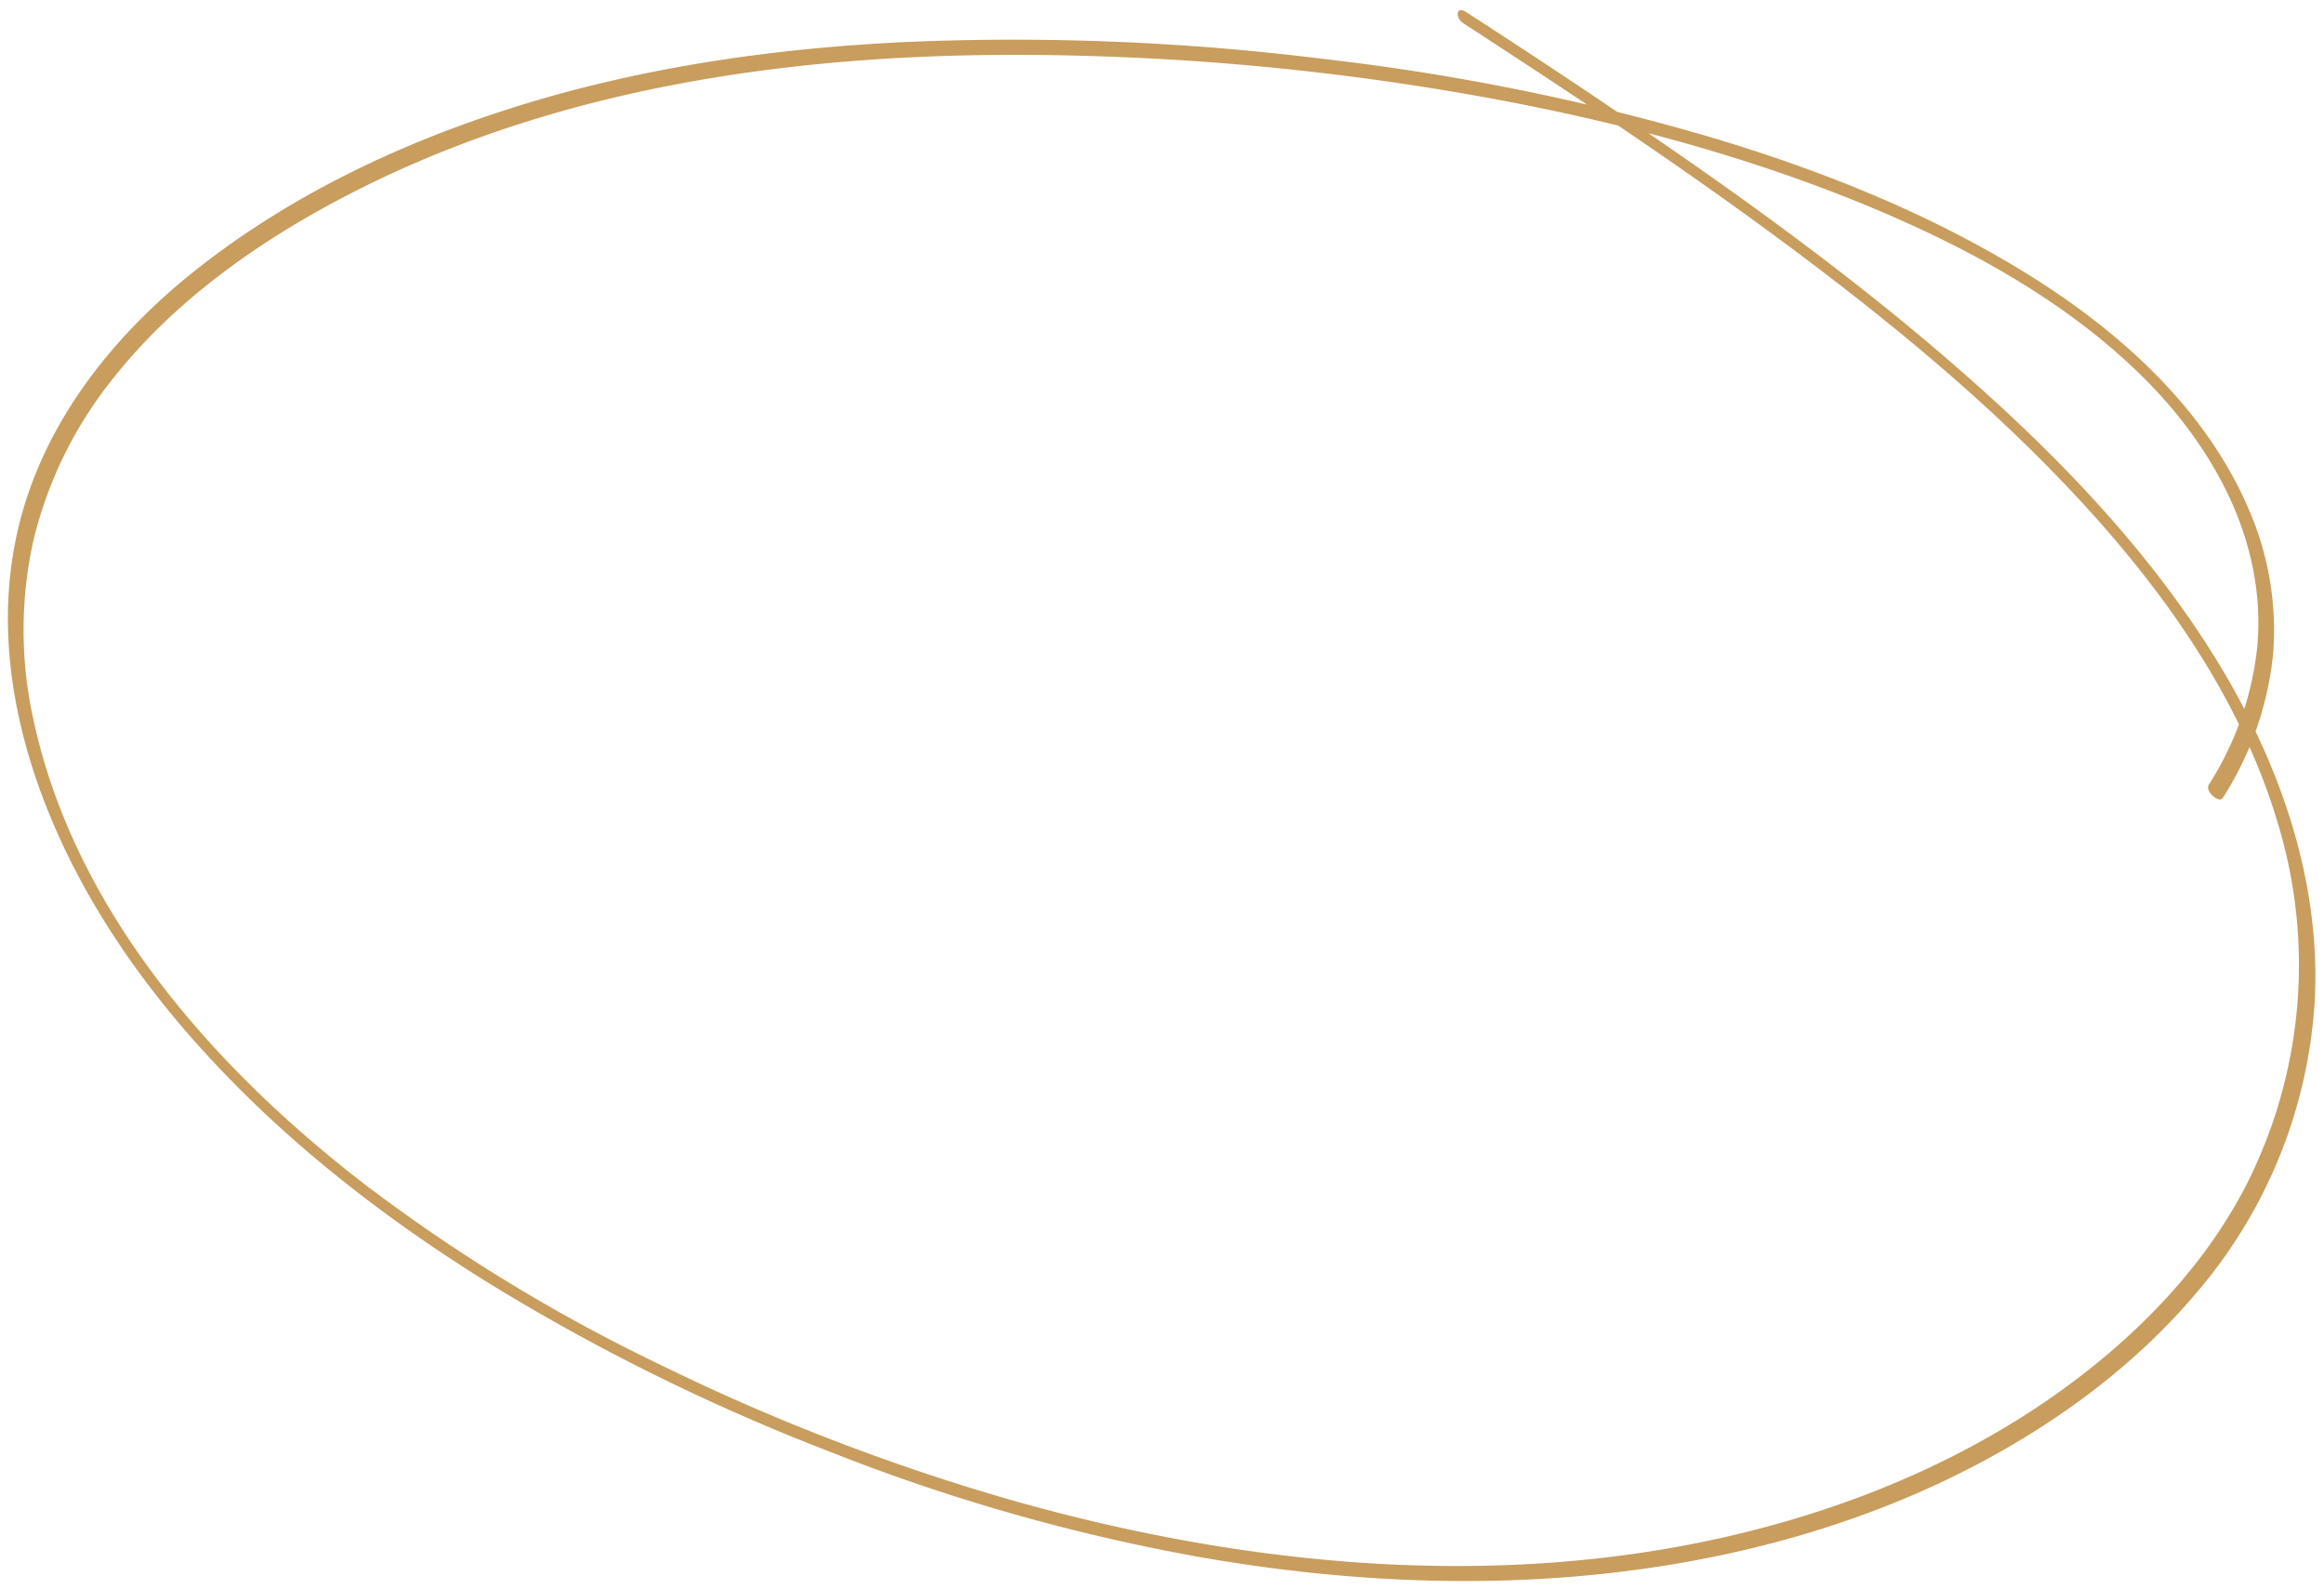 <svg xmlns="http://www.w3.org/2000/svg" viewBox="0 0 461.57 315.58"><defs><style>.cls-1{fill:#c89d5d;}</style></defs><g id="Réalisations"><path class="cls-1" d="M441.46,158.46a65,65,0,0,0,10-28.58,60.06,60.06,0,0,0-4.78-28.62c-8.77-20.59-26.42-36.12-45.18-47.56-19.1-11.65-40.14-20-61.53-26.39a456.52,456.52,0,0,0-76.64-15.55,497.79,497.79,0,0,0-83.58-3.41c-27,1.29-54.1,5.25-79.89,13.67-21.57,7-42.51,17.1-60.42,31.16C22.5,66.46,8.46,84,3.53,105.3c-5.06,21.91.2,44.56,9.88,64.43,8.21,16.82,19.76,31.88,32.86,45.18C61.5,230.39,79,243.6,97.41,255a412.9,412.9,0,0,0,67.37,33.25,382.88,382.88,0,0,0,73.85,21c27.6,4.8,55.91,6.25,83.76,2.8,24.32-3,48.32-9.73,70.07-21.15,17-8.91,32.72-20.68,44.92-35.55a98,98,0,0,0,22.31-56c1.47-24.45-7.06-48.32-19.82-68.87-13.36-21.51-31.21-40-50.17-56.62-20.18-17.7-41.94-33.53-64.11-48.64C314.25,17.44,302.77,9.9,291.25,2.43c-2.14-1.4-2.24,1.14-.64,2.18,22.76,14.77,45.4,29.8,67.11,46.1,20.11,15.1,39.59,31.34,56.58,49.94,16.75,18.36,31.36,39.51,38.33,63.6a96.46,96.46,0,0,1-5.76,69.57c-7.39,15.15-19.12,28-32.26,38.35-16.62,13.12-36,22.56-56.17,28.81-51.16,15.86-106.84,11.34-157.76-3.16a424.63,424.63,0,0,1-69.8-26.95,339.29,339.29,0,0,1-58.6-35.82c-29.79-23-57.3-54-65.54-91.7a82,82,0,0,1-.13-35.93A81.91,81.91,0,0,1,22.49,75.11c12.14-15.33,28.61-27,45.82-36,46.22-24.2,99.77-29.74,151.21-27.89a523.56,523.56,0,0,1,79.75,8.91C323,24.68,346.51,31,368.91,40.06c20,8.13,39.75,18.55,55.44,33.58,14.81,14.19,25.75,33.38,24,54.47a63.09,63.09,0,0,1-9.67,27.73c-.8,1.29,2.09,3.75,2.8,2.62Z"/></g></svg>